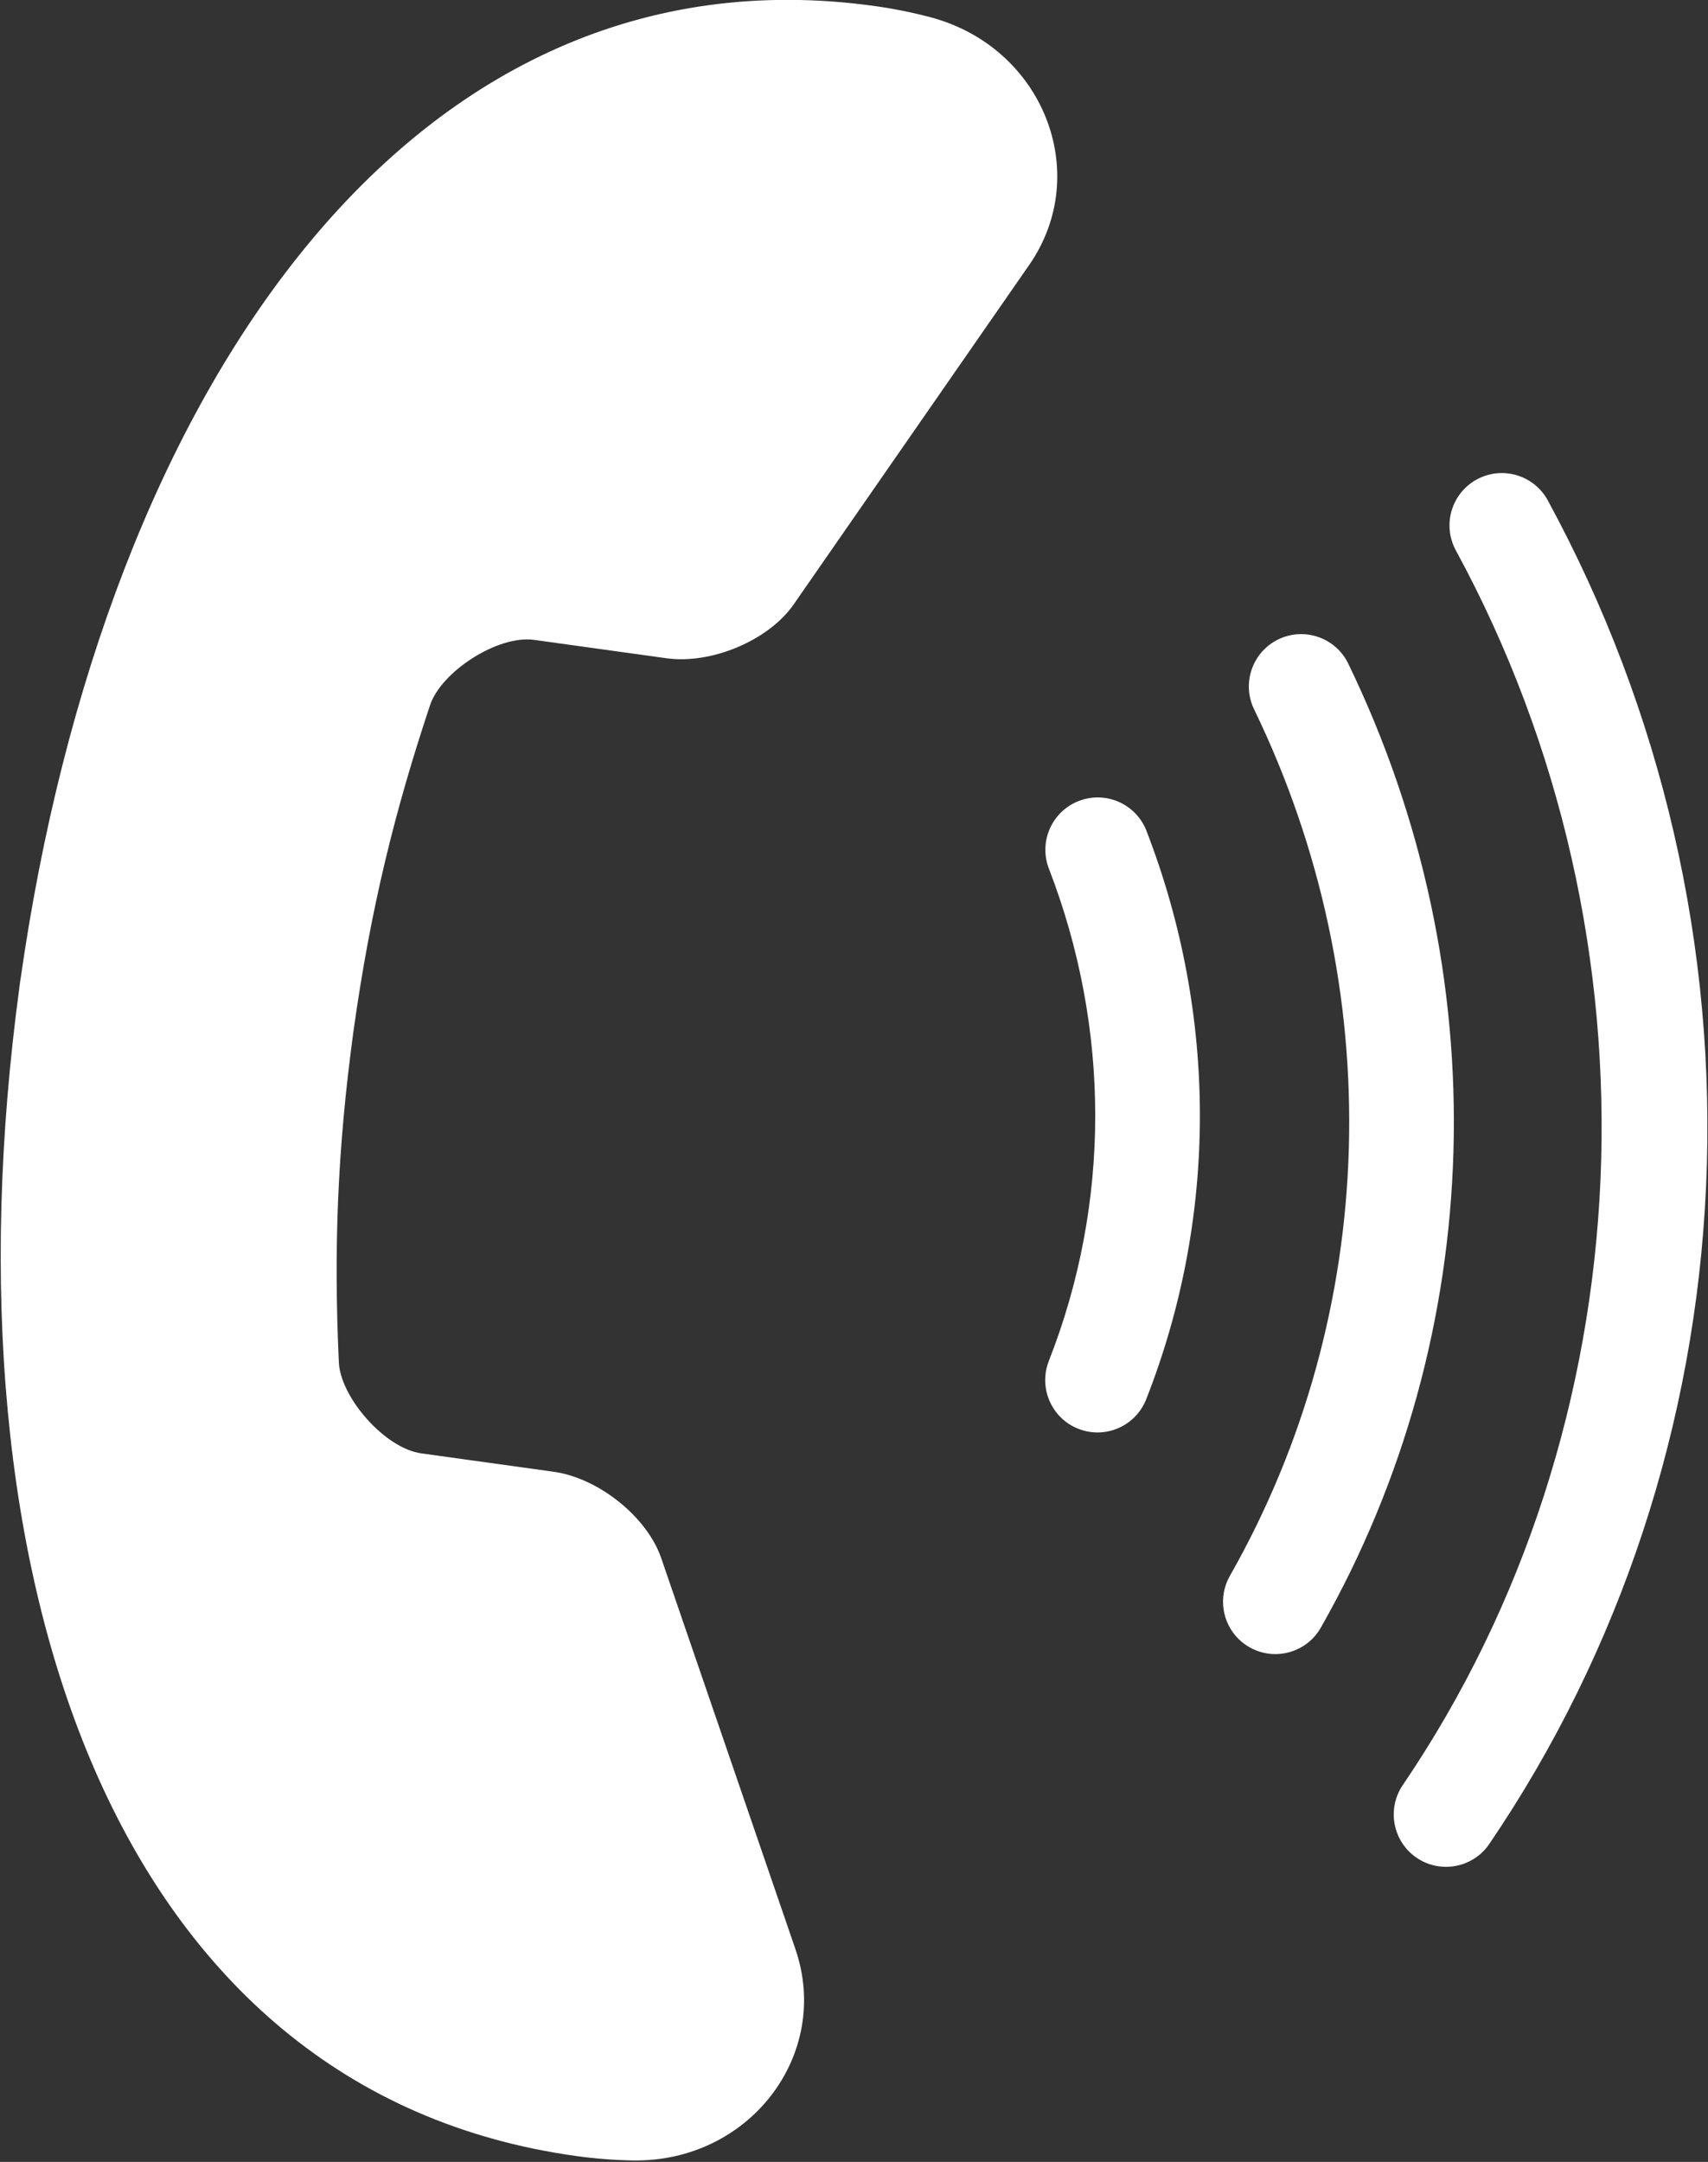 <?xml version="1.0" encoding="UTF-8" standalone="no"?> <svg xmlns="http://www.w3.org/2000/svg" xmlns:xlink="http://www.w3.org/1999/xlink" xmlns:serif="http://www.serif.com/" width="100%" height="100%" viewBox="0 0 1077 1363" version="1.1" xml:space="preserve" style="fill-rule:evenodd;clip-rule:evenodd;stroke-linejoin:round;stroke-miterlimit:2;"><rect x="0" y="0" width="1077" height="1363" fill="#333333" stroke="none"/> <g transform="matrix(1,0,0,1,-326.818,-166.008)"> <g transform="matrix(4.167,0,0,4.167,0,0)"> <g transform="matrix(0.536,0.525,-0.525,0.536,197.615,2.03)"> <path d="M311.414,315.692L236.913,278.308C229.05,274.362 216.578,275.601 209.2,281.061L187.55,297.082C181.57,301.506 167.997,300.408 162.825,295.589C146.307,280.198 132.721,265.36 117.998,245.535C103.344,225.659 93.125,208.329 83.236,188.032C80.14,181.678 83.057,168.377 89.037,163.952L110.687,147.931C118.066,142.471 122.896,130.907 121.422,122.233L107.452,40.059C103.673,17.831 78.664,6.729 58.233,18.351C54.93,20.23 51.726,22.312 48.632,24.602C-26.904,80.497 -8.476,188.16 62.917,285.34L62.902,285.352C63.055,285.558 63.212,285.755 63.365,285.961C63.517,286.168 63.66,286.376 63.812,286.582L63.828,286.571C135.891,383.258 233.462,432.356 308.999,376.461C312.093,374.171 315.021,371.717 317.784,369.107C334.871,352.966 331.566,325.805 311.414,315.692Z" style="fill:white;fill-rule:nonzero;"></path> </g> </g> <g transform="matrix(4.167,0,0,4.167,0,0)"> <g transform="matrix(0.536,0.525,-0.525,0.536,197.615,2.03)"> <path d="M195.478,124.267C226.966,138.598 251.634,163.79 264.938,195.203C266.642,199.227 270.548,201.643 274.66,201.643C276.032,201.643 277.428,201.374 278.771,200.805C284.138,198.532 286.646,192.338 284.373,186.971C269.001,150.676 240.535,121.584 204.22,105.056C198.918,102.641 192.658,104.984 190.244,110.289C187.829,115.595 190.173,121.852 195.478,124.267Z" style="fill:white;fill-rule:nonzero;"></path> </g> </g> <g transform="matrix(4.167,0,0,4.167,0,0)"> <g transform="matrix(0.536,0.525,-0.525,0.536,197.615,2.03)"> <path d="M209.689,52.483C204.207,50.515 198.16,53.361 196.189,58.848C194.219,64.333 197.069,70.377 202.554,72.348C261.316,93.452 305.724,141.401 321.349,200.611C322.598,205.345 326.87,208.475 331.547,208.475C332.437,208.475 333.344,208.361 334.246,208.123C339.882,206.636 343.244,200.862 341.758,195.226C324.361,129.298 274.99,75.936 209.689,52.483Z" style="fill:white;fill-rule:nonzero;"></path> </g> </g> <g transform="matrix(4.167,0,0,4.167,0,0)"> <g transform="matrix(0.536,0.525,-0.525,0.536,197.615,2.03)"> <path d="M396.555,202.607C388.224,156.335 366.952,113.015 335.038,77.33C302.948,41.448 261.579,14.987 215.406,0.807C209.838,-0.904 203.93,2.225 202.219,7.797C200.509,13.369 203.638,19.273 209.21,20.984C294.86,47.287 360.244,120.046 375.783,206.346C376.702,211.451 381.148,215.032 386.157,215.032C386.778,215.032 387.407,214.977 388.04,214.863C393.775,213.83 397.589,208.343 396.555,202.607Z" style="fill:white;fill-rule:nonzero;"></path> </g> </g> </g> </svg> 
